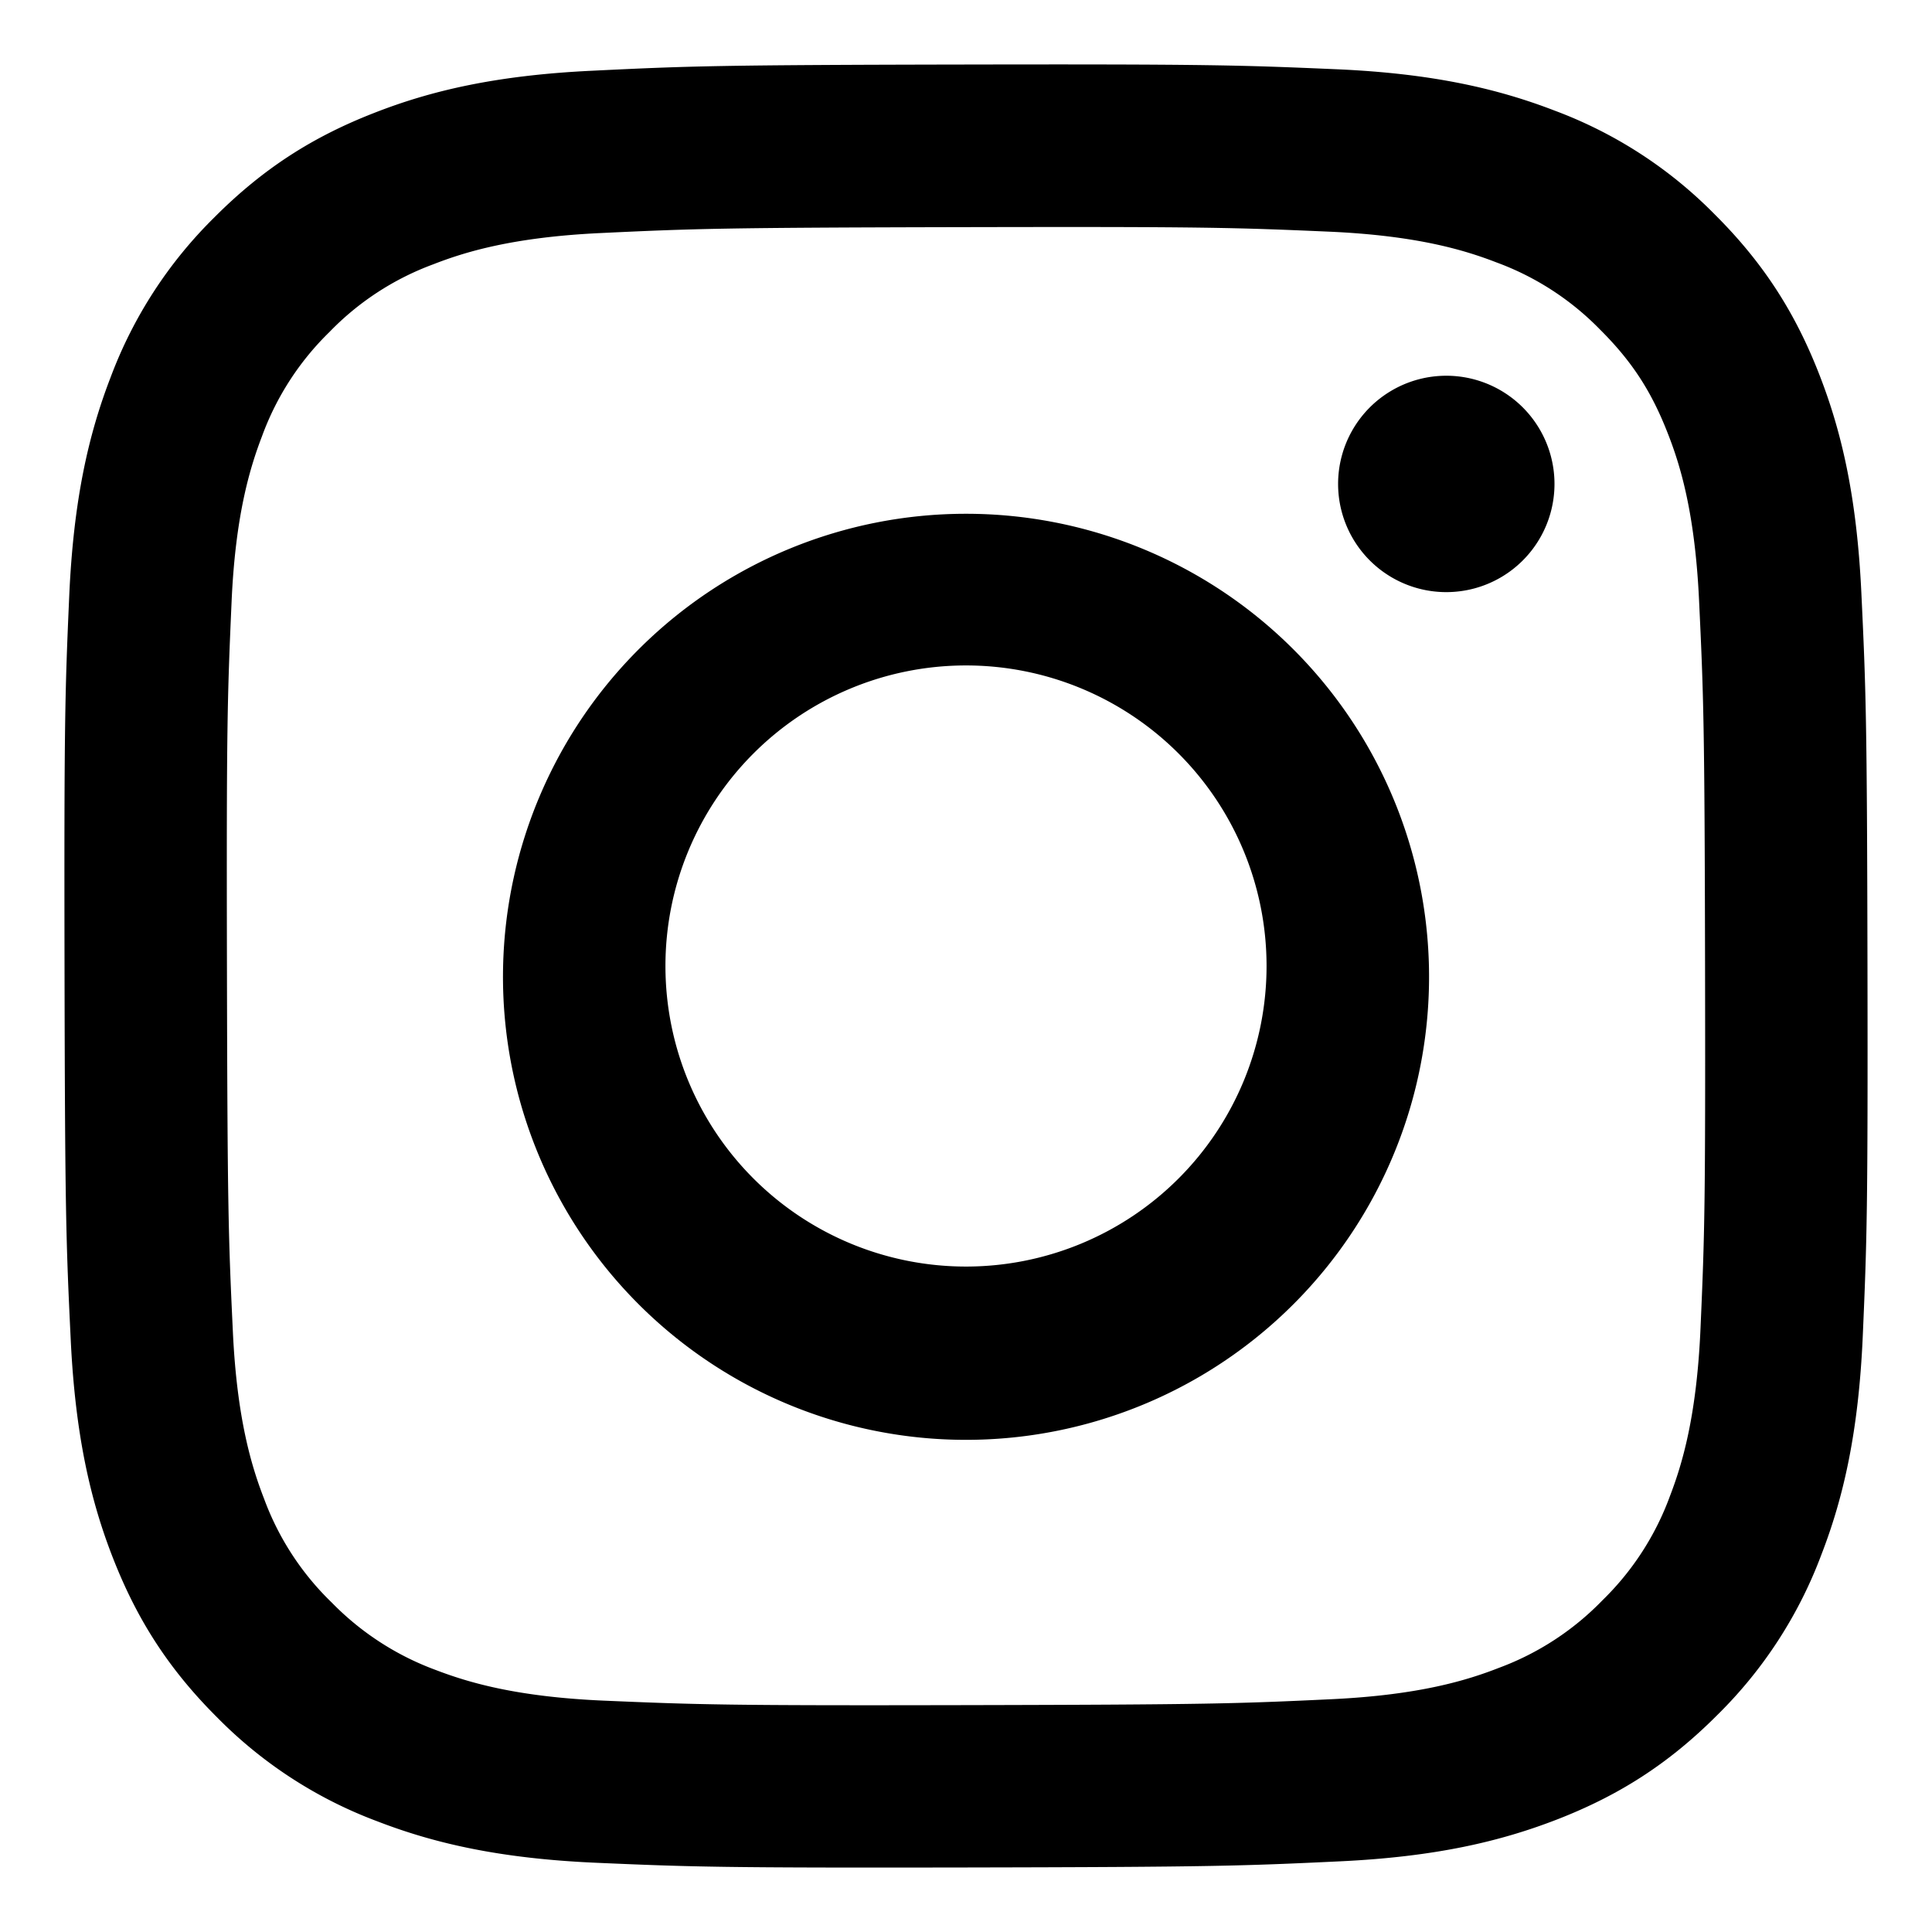 <svg width="30" height="30" viewBox="0 0 30 30" fill="none" xmlns="http://www.w3.org/2000/svg"><g clip-path="url(#clip0_12_51)"><path d="M9.202 1.098c-1.49.07-2.507.308-3.396.657-.92.359-1.7.84-2.477 1.62a6.858 6.858 0 00-1.61 2.48c-.345.892-.578 1.91-.644 3.4-.066 1.49-.08 1.97-.073 5.772.007 3.802.024 4.278.096 5.772.071 1.489.308 2.506.657 3.396.36.92.84 1.7 1.62 2.476a6.853 6.853 0 002.483 1.61c.89.344 1.909.579 3.399.644 1.49.065 1.97.08 5.77.073 3.801-.007 4.28-.024 5.773-.095 1.493-.07 2.505-.31 3.395-.657.92-.36 1.7-.84 2.476-1.62a6.861 6.861 0 001.61-2.482c.345-.89.579-1.91.644-3.398.065-1.495.08-1.972.073-5.773-.007-3.801-.024-4.278-.095-5.77-.071-1.494-.308-2.508-.657-3.398-.36-.92-.84-1.7-1.62-2.476a6.832 6.832 0 00-2.482-1.61c-.891-.344-1.909-.58-3.399-.644-1.49-.064-1.97-.08-5.772-.073-3.802.007-4.278.023-5.771.096zm.163 25.309c-1.365-.06-2.106-.287-2.6-.476a4.36 4.36 0 01-1.612-1.045 4.311 4.311 0 01-1.05-1.607c-.192-.494-.423-1.235-.487-2.6-.07-1.475-.084-1.918-.092-5.656-.008-3.737.006-4.18.071-5.656.058-1.363.286-2.105.476-2.6a4.335 4.335 0 011.044-1.611 4.322 4.322 0 011.608-1.05c.494-.193 1.234-.422 2.598-.487 1.477-.07 1.92-.084 5.656-.092 3.738-.008 4.181.006 5.658.07 1.364.06 2.106.286 2.6.477a4.33 4.33 0 011.611 1.044c.492.49.795.954 1.05 1.608.194.492.423 1.232.487 2.598.07 1.476.086 1.919.093 5.656.007 3.737-.006 4.18-.071 5.656-.06 1.365-.286 2.106-.476 2.6a4.339 4.339 0 01-1.045 1.612 4.326 4.326 0 01-1.608 1.05c-.493.193-1.234.422-2.597.487-1.476.07-1.919.084-5.657.092-3.739.008-4.18-.007-5.656-.07m11.412-18.89a1.68 1.68 0 103.36-.005 1.68 1.68 0 00-3.36.005zM7.812 15.014a7.19 7.19 0 1014.376-.03 7.19 7.19 0 00-14.376.03zm2.521-.005a4.667 4.667 0 119.334-.018 4.667 4.667 0 01-9.334.018z" fill="#000"/></g><defs><clipPath id="clip0_12_51"><path fill="#fff" transform="translate(1 1)" d="M0 0h28v28H0z"/></clipPath></defs></svg>